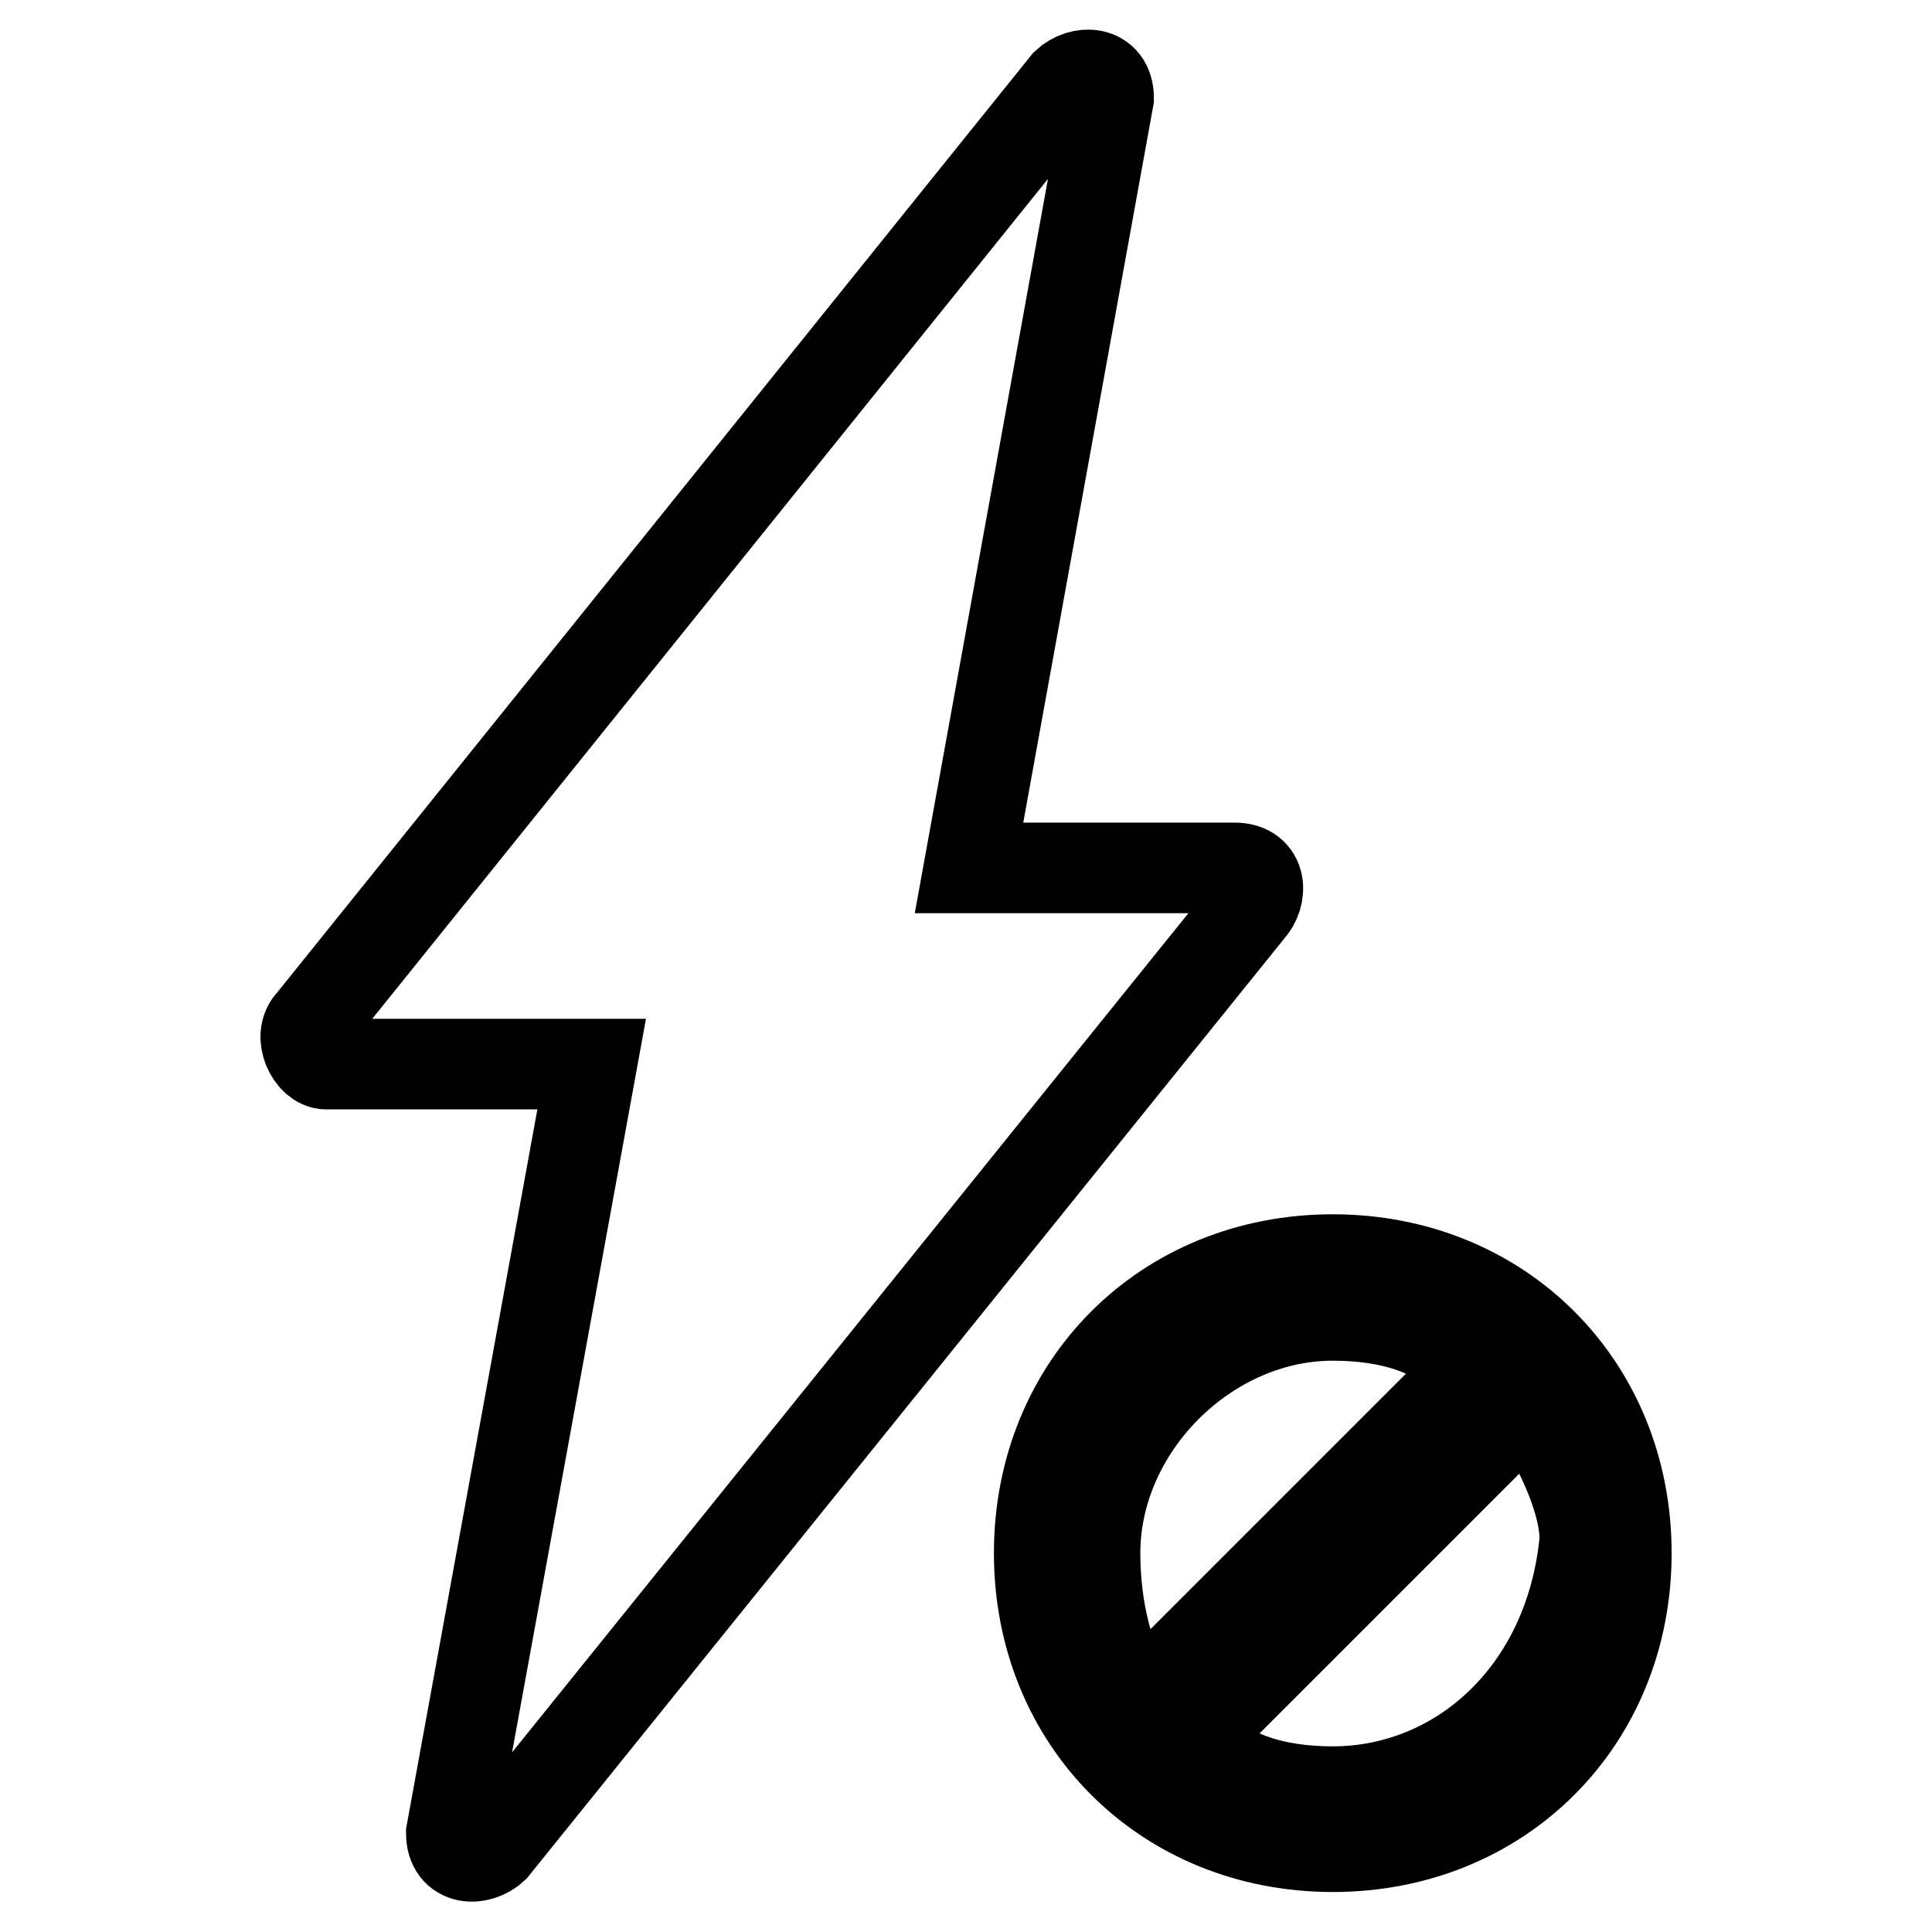 <?xml version="1.0" encoding="utf-8"?>
<!-- Svg Vector Icons : http://www.onlinewebfonts.com/icon -->
<!DOCTYPE svg PUBLIC "-//W3C//DTD SVG 1.1//EN" "http://www.w3.org/Graphics/SVG/1.1/DTD/svg11.dtd">
<svg version="1.1" xmlns="http://www.w3.org/2000/svg" xmlns:xlink="http://www.w3.org/1999/xlink" x="0px" y="0px" viewBox="0 0 256 256" enable-background="new 0 0 256 256" xml:space="preserve">
<g><g><path stroke-width="12" fill-opacity="0" stroke="#000000"  d="M163.6,115h-35.2l18.5-102c0-3.7-3.7-3.7-5.6-1.9L41.3,135.4c-1.9,1.9,0,5.6,1.9,5.6h35.2L59.8,242.9c0,3.7,3.7,3.7,5.6,1.9l100.1-124.2C167.3,118.7,167.3,115,163.6,115z"/><path stroke-width="12" fill-opacity="0" stroke="#000000"  d="M176.6,166.9c-22.2,0-38.9,16.7-38.9,38.9c0,22.2,16.7,38.9,38.9,38.9c22.2,0,38.9-16.7,38.9-38.9C215.5,183.6,198.8,166.9,176.6,166.9z M145.1,205.8c0-16.7,14.8-31.5,31.5-31.5c7.4,0,14.8,1.9,18.5,7.4l-44.5,44.5C146.9,220.7,145.1,213.3,145.1,205.8z M176.6,237.4c-7.4,0-14.8-1.9-18.5-7.4l44.5-44.5c3.7,5.6,7.4,13,7.4,18.5C208.1,224.4,193.3,237.4,176.6,237.4z"/></g></g>
</svg>